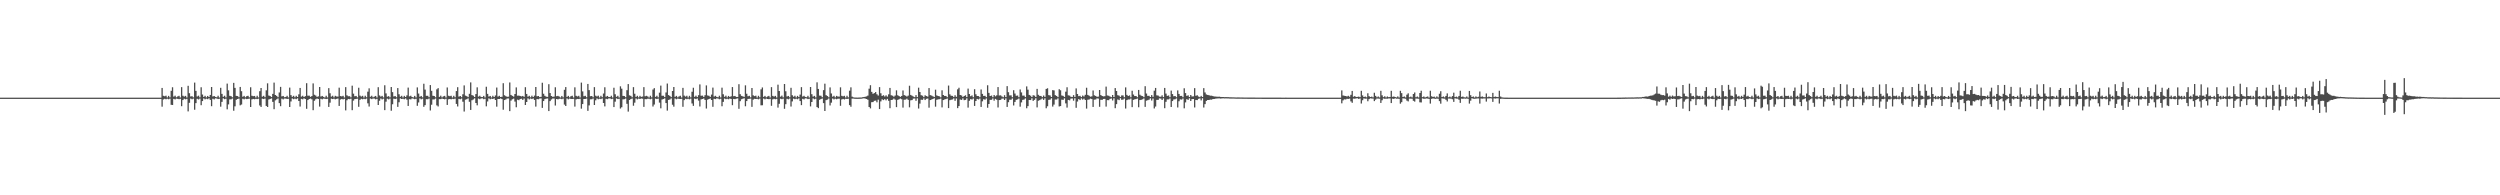 <?xml version="1.0" encoding="UTF-8"?>
<svg xmlns="http://www.w3.org/2000/svg" width="1920" height="150">
  <path d="M0 75.000h1v1.000H0zM1 75.000h1v1.000H1zM2 75.000h1v1.000H2zM3 75.000h1v1.000H3zM4 75.000h1v1.000H4zM5 75.000h1v1.000H5zM6 75.000h1v1.000H6zM7 75.000h1v1.000H7zM8 75.000h1v1.000H8zM9 75.000h1v1.000H9zM10 75.000h1v1.000H10zM11 75.000h1v1.000H11zM12 75.000h1v1.000H12zM13 75.000h1v1.000H13zM14 75.000h1v1.000H14zM15 75.000h1v1.000H15zM16 75.000h1v1.000H16zM17 75.000h1v1.000H17zM18 75.000h1v1.000H18zM19 75.000h1v1.000H19zM20 75.000h1v1.000H20zM21 75.000h1v1.000H21zM22 75.000h1v1.000H22zM23 75.000h1v1.000H23zM24 75.000h1v1.000H24zM25 75.000h1v1.000H25zM26 75.000h1v1.000H26zM27 75.000h1v1.000H27zM28 75.000h1v1.000H28zM29 75.000h1v1.000H29zM30 75.000h1v1.000H30zM31 75.000h1v1.000H31zM32 75.000h1v1.000H32zM33 75.000h1v1.000H33zM34 75.000h1v1.000H34zM35 75.000h1v1.000H35zM36 75.000h1v1.000H36zM37 75.000h1v1.000H37zM38 75.000h1v1.000H38zM39 75.000h1v1.000H39zM40 75.000h1v1.000H40zM41 75.000h1v1.000H41zM42 75.000h1v1.000H42zM43 75.000h1v1.000H43zM44 75.000h1v1.000H44zM45 75.000h1v1.000H45zM46 75.000h1v1.000H46zM47 75.000h1v1.000H47zM48 75.000h1v1.000H48zM49 75.000h1v1.000H49zM50 75.000h1v1.000H50zM51 75.000h1v1.000H51zM52 75.000h1v1.000H52zM53 75.000h1v1.000H53zM54 75.000h1v1.000H54zM55 75.000h1v1.000H55zM56 75.000h1v1.000H56zM57 75.000h1v1.000H57zM58 75.000h1v1.000H58zM59 75.000h1v1.000H59zM60 75.000h1v1.000H60zM61 75.000h1v1.000H61zM62 75.000h1v1.000H62zM63 75.000h1v1.000H63zM64 75.000h1v1.000H64zM65 75.000h1v1.000H65zM66 75.000h1v1.000H66zM67 75.000h1v1.000H67zM68 75.000h1v1.000H68zM69 75.000h1v1.000H69zM70 75.000h1v1.000H70zM71 75.000h1v1.000H71zM72 75.000h1v1.000H72zM73 75.000h1v1.000H73zM74 75.000h1v1.000H74zM75 75.000h1v1.000H75zM76 75.000h1v1.000H76zM77 75.000h1v1.000H77zM78 75.000h1v1.000H78zM79 75.000h1v1.000H79zM80 75.000h1v1.000H80zM81 75.000h1v1.000H81zM82 75.000h1v1.000H82zM83 75.000h1v1.000H83zM84 75.000h1v1.000H84zM85 75.000h1v1.000H85zM86 75.000h1v1.000H86zM87 75.000h1v1.000H87zM88 75.000h1v1.000H88zM89 75.000h1v1.000H89zM90 75.000h1v1.000H90zM91 75.000h1v1.000H91zM92 75.000h1v1.000H92zM93 75.000h1v1.000H93zM94 75.000h1v1.000H94zM95 75.000h1v1.000H95zM96 75.000h1v1.000H96zM97 75.000h1v1.000H97zM98 75.000h1v1.000H98zM99 75.000h1v1.000H99zM100 75.000h1v1.000H100zM101 75.000h1v1.000H101zM102 75.000h1v1.000H102zM103 75.000h1v1.000H103zM104 75.000h1v1.000H104zM105 75.000h1v1.000H105zM106 75.000h1v1.000H106zM107 75.000h1v1.000H107zM108 75.000h1v1.000H108zM109 75.000h1v1.000H109zM110 75.000h1v1.000H110zM111 75.000h1v1.000H111zM112 75.000h1v1.000H112zM113 75.000h1v1.000H113zM114 75.000h1v1.000H114zM115 75.000h1v1.000H115zM116 75.000h1v1.000H116zM117 75.000h1v1.000H117zM118 75.000h1v1.000H118zM119 75.000h1v1.000H119zM120 75.000h1v1.000H120zM121 75.000h1v1.000H121zM122 75.000h1v1.000H122zM123 75.000h1v1.000H123zM124 67.547h1v14.356H124zM125 73.585h1v2.823H125zM126 73.928h1v1.956H126zM127 73.493h1v2.727H127zM128 74.827h1v1.000H128zM129 73.635h1v2.626H129zM130 74.771h1v1.000H130zM131 69.736h1v10.773H131zM132 67.041h1v13.607H132zM133 74.188h1v1.760H133zM134 73.498h1v2.847H134zM135 74.713h1v1.000H135zM136 74.050h1v1.892H136zM137 73.599h1v2.582H137zM138 74.868h1v1.000H138zM139 66.912h1v14.670H139zM140 73.537h1v3.334H140zM141 74.181h1v1.672H141zM142 73.631h1v2.642H142zM143 74.861h1v1.000H143zM144 65.907h1v19.658H144zM145 71.565h1v7.379H145zM146 74.110h1v1.634H146zM147 73.879h1v2.349H147zM148 74.745h1v1.000H148zM149 63.429h1v20.868H149zM150 69.791h1v9.397H150zM151 74.087h1v1.814H151zM152 73.469h1v2.897H152zM153 74.732h1v1.000H153zM154 67.035h1v13.740H154zM155 72.591h1v5.017H155zM156 74.438h1v1.107H156zM157 73.568h1v2.743H157zM158 74.775h1v1.000H158zM159 73.675h1v2.530H159zM160 74.495h1v1.020H160zM161 72.918h1v3.804H161zM162 66.798h1v14.778H162zM163 74.075h1v1.731H163zM164 73.737h1v2.578H164zM165 74.460h1v1.073H165zM166 74.687h1v1.000H166zM167 73.522h1v2.575H167zM168 74.833h1v1.000H168zM169 67.432h1v14.503H169zM170 72.068h1v6.180H170zM171 74.344h1v1.194H171zM172 73.510h1v2.651H172zM173 74.784h1v1.000H173zM174 64.191h1v19.761H174zM175 69.350h1v10.836H175zM176 73.581h1v2.763H176zM177 73.881h1v2.418H177zM178 74.680h1v1.000H178zM179 63.625h1v21.433H179zM180 67.471h1v14.198H180zM181 73.641h1v2.972H181zM182 73.779h1v2.278H182zM183 74.665h1v1.000H183zM184 66.756h1v14.154H184zM185 70.031h1v10.242H185zM186 74.301h1v1.510H186zM187 73.623h1v2.644H187zM188 74.704h1v1.000H188zM189 73.868h1v2.278H189zM190 73.573h1v2.350H190zM191 74.739h1v1.000H191zM192 67.041h1v15.159H192zM193 73.549h1v2.782H193zM194 73.859h1v2.141H194zM195 73.667h1v2.583H195zM196 74.854h1v1.000H196zM197 73.533h1v2.614H197zM198 74.778h1v1.000H198zM199 70.060h1v10.924H199zM200 67.607h1v14.535H200zM201 74.235h1v1.555H201zM202 73.592h1v2.490H202zM203 74.652h1v1.000H203zM204 69.359h1v11.973H204zM205 64.023h1v18.138H205zM206 73.387h1v2.988H206zM207 73.765h1v2.230H207zM208 74.568h1v1.000H208zM209 72.073h1v6.173H209zM210 63.419h1v20.468H210zM211 72.937h1v4.118H211zM212 73.615h1v2.689H212zM213 74.633h1v1.000H213zM214 70.996h1v8.202H214zM215 66.729h1v14.810H215zM216 74.054h1v1.726H216zM217 73.653h1v2.674H217zM218 74.668h1v1.000H218zM219 74.466h1v1.239H219zM220 73.574h1v2.432H220zM221 74.824h1v1.000H221zM222 67.290h1v14.882H222zM223 73.068h1v4.867H223zM224 74.350h1v1.293H224zM225 73.589h1v2.602H225zM226 74.712h1v1.000H226zM227 73.553h1v2.653H227zM228 74.480h1v1.051H228zM229 72.447h1v5.097H229zM230 67.519h1v14.322H230zM231 74.200h1v1.735H231zM232 73.527h1v2.743H232zM233 74.511h1v1.016H233zM234 73.854h1v2.209H234zM235 63.904h1v19.666H235zM236 73.495h1v3.357H236zM237 73.486h1v2.530H237zM238 74.390h1v1.302H238zM239 73.794h1v2.492H239zM240 64.045h1v20.565H240zM241 72.777h1v4.601H241zM242 73.383h1v2.873H242zM243 74.406h1v1.280H243zM244 73.992h1v2.040H244zM245 66.822h1v15.048H245zM246 74.137h1v1.756H246zM247 73.694h1v2.582H247zM248 74.416h1v1.303H248zM249 74.829h1v1.000H249zM250 73.515h1v2.589H250zM251 74.804h1v1.000H251zM252 67.669h1v14.471H252zM253 71.613h1v7.234H253zM254 74.193h1v1.597H254zM255 73.528h1v2.559H255zM256 74.762h1v1.000H256zM257 73.598h1v2.666H257zM258 74.070h1v1.873H258zM259 74.178h1v1.515H259zM260 67.343h1v14.015H260zM261 73.757h1v2.668H261zM262 74.026h1v1.944H262zM263 73.572h1v2.780H263zM264 74.867h1v1.000H264zM265 66.897h1v17.888H265zM266 73.235h1v3.770H266zM267 73.928h1v2.077H267zM268 73.871h1v2.302H268zM269 74.762h1v1.000H269zM270 65.790h1v18.828H270zM271 71.938h1v5.338H271zM272 73.913h1v2.224H272zM273 73.668h1v2.313H273zM274 74.770h1v1.000H274zM275 67.385h1v14.650H275zM276 73.404h1v3.238H276zM277 74.113h1v1.744H277zM278 73.571h1v2.645H278zM279 74.840h1v1.000H279zM280 73.539h1v2.655H280zM281 74.689h1v1.000H281zM282 70.413h1v8.957H282zM283 67.852h1v13.962H283zM284 74.311h1v1.353H284zM285 73.523h1v2.629H285zM286 74.697h1v1.000H286zM287 74.194h1v1.529H287zM288 73.689h1v2.593H288zM289 74.867h1v1.000H289zM290 66.991h1v13.674H290zM291 73.326h1v4.060H291zM292 74.172h1v1.481H292zM293 73.630h1v2.703H293zM294 74.797h1v1.000H294zM295 65.499h1v19.107H295zM296 71.743h1v6.318H296zM297 74.229h1v1.525H297zM298 73.809h1v2.526H298zM299 74.728h1v1.000H299zM300 66.823h1v18.205H300zM301 70.736h1v9.351H301zM302 74.061h1v1.702H302zM303 73.786h1v2.286H303zM304 74.694h1v1.000H304zM305 67.626h1v14.462H305zM306 72.408h1v6.114H306zM307 74.293h1v1.295H307zM308 73.588h1v2.427H308zM309 74.812h1v1.000H309zM310 73.608h1v2.627H310zM311 74.508h1v1.080H311zM312 73.275h1v3.255H312zM313 67.253h1v14.088H313zM314 73.974h1v2.217H314zM315 73.505h1v2.828H315zM316 74.483h1v1.072H316zM317 74.798h1v1.000H317zM318 73.619h1v2.568H318zM319 74.821h1v1.000H319zM320 67.133h1v14.114H320zM321 71.838h1v6.858H321zM322 74.303h1v1.249H322zM323 73.684h1v2.588H323zM324 74.765h1v1.000H324zM325 64.309h1v17.717H325zM326 68.797h1v11.967H326zM327 73.557h1v2.629H327zM328 73.590h1v2.635H328zM329 74.657h1v1.000H329zM330 65.332h1v19.522H330zM331 69.717h1v10.720H331zM332 73.540h1v2.859H332zM333 73.717h1v2.617H333zM334 74.680h1v1.000H334zM335 68.594h1v12.340H335zM336 67.688h1v14.094H336zM337 74.395h1v1.747H337zM338 73.485h1v2.651H338zM339 74.742h1v1.000H339zM340 73.978h1v2.052H340zM341 73.622h1v2.647H341zM342 74.833h1v1.000H342zM343 67.153h1v13.431H343zM344 73.509h1v2.801H344zM345 73.891h1v2.155H345zM346 73.502h1v2.790H346zM347 74.866h1v1.000H347zM348 73.594h1v2.546H348zM349 74.707h1v1.000H349zM350 69.956h1v9.884H350zM351 66.989h1v14.767H351zM352 74.199h1v1.712H352zM353 73.725h1v2.530H353zM354 74.668h1v1.000H354zM355 72.384h1v5.773H355zM356 65.594h1v20.068H356zM357 73.434h1v3.105H357zM358 73.870h1v2.326H358zM359 74.582h1v1.000H359zM360 72.025h1v6.166H360zM361 63.260h1v21.156H361zM362 72.989h1v4.034H362zM363 73.480h1v2.928H363zM364 74.473h1v1.033H364zM365 72.243h1v6.886H365zM366 67.049h1v13.845H366zM367 74.183h1v1.507H367zM368 73.530h1v2.657H368zM369 74.454h1v1.176H369zM370 74.524h1v1.000H370zM371 73.650h1v2.535H371zM372 74.832h1v1.000H372zM373 66.633h1v15.006H373zM374 72.091h1v5.840H374zM375 74.146h1v1.438H375zM376 73.655h1v2.593H376zM377 74.794h1v1.000H377zM378 73.545h1v2.509H378zM379 74.497h1v1.069H379zM380 73.306h1v3.489H380zM381 67.218h1v14.695H381zM382 74.121h1v1.924H382zM383 73.588h1v2.439H383zM384 74.511h1v1.063H384zM385 74.289h1v1.810H385zM386 63.902h1v20.369H386zM387 73.154h1v3.695H387zM388 73.870h1v2.509H388zM389 74.365h1v1.284H389zM390 74.257h1v1.371H390zM391 63.309h1v22.064H391zM392 72.911h1v4.327H392zM393 73.646h1v2.612H393zM394 74.181h1v1.543H394zM395 72.190h1v5.837H395zM396 67.133h1v15.249H396zM397 73.486h1v3.074H397zM398 73.425h1v3.548H398zM399 73.695h1v2.385H399zM400 74.049h1v1.782H400zM401 73.683h1v3.044H401zM402 74.329h1v1.360H402zM403 66.945h1v13.697H403zM404 72.148h1v6.208H404zM405 74.234h1v1.360H405zM406 73.558h1v2.773H406zM407 74.699h1v1.000H407zM408 73.459h1v2.634H408zM409 74.474h1v1.126H409zM410 73.428h1v3.296H410zM411 66.801h1v15.055H411zM412 73.954h1v2.113H412zM413 73.730h1v2.498H413zM414 74.563h1v1.110H414zM415 74.360h1v1.232H415zM416 63.516h1v19.333H416zM417 71.974h1v5.625H417zM418 73.553h1v2.584H418zM419 74.256h1v1.517H419zM420 74.392h1v1.215H420zM421 64.658h1v20.649H421zM422 71.494h1v6.193H422zM423 73.717h1v2.690H423zM424 74.325h1v1.333H424zM425 74.185h1v1.494H425zM426 67.040h1v13.996H426zM427 73.868h1v2.186H427zM428 73.616h1v2.714H428zM429 74.142h1v1.714H429zM430 74.835h1v1.000H430zM431 73.672h1v2.533H431zM432 74.736h1v1.000H432zM433 68.945h1v11.393H433zM434 66.849h1v14.569H434zM435 74.373h1v1.266H435zM436 73.615h1v2.655H436zM437 74.736h1v1.000H437zM438 73.903h1v2.054H438zM439 73.546h1v2.472H439zM440 74.872h1v1.000H440zM441 67.061h1v14.812H441zM442 73.597h1v2.725H442zM443 74.107h1v1.867H443zM444 73.593h1v2.476H444zM445 74.843h1v1.000H445zM446 63.422h1v20.057H446zM447 70.169h1v9.748H447zM448 73.910h1v2.129H448zM449 73.590h1v2.374H449zM450 74.696h1v1.000H450zM451 64.464h1v20.678H451zM452 69.238h1v11.695H452zM453 73.901h1v2.371H453zM454 73.744h1v2.497H454zM455 74.687h1v1.000H455zM456 66.926h1v13.699H456zM457 73.455h1v3.601H457zM458 74.087h1v1.544H458zM459 73.494h1v2.763H459zM460 74.838h1v1.000H460zM461 73.594h1v2.559H461zM462 74.637h1v1.000H462zM463 71.829h1v7.257H463zM464 66.995h1v14.728H464zM465 74.217h1v1.673H465zM466 73.690h1v2.516H466zM467 74.470h1v1.140H467zM468 74.566h1v1.000H468zM469 73.533h1v2.602H469zM470 74.831h1v1.000H470zM471 67.356h1v14.879H471zM472 72.381h1v5.678H472zM473 74.337h1v1.228H473zM474 73.565h1v2.500H474zM475 74.832h1v1.000H475zM476 66.317h1v17.037H476zM477 68.094h1v14.308H477zM478 73.609h1v2.732H478zM479 73.777h1v2.406H479zM480 74.659h1v1.000H480zM481 69.253h1v10.466H481zM482 64.544h1v21.187H482zM483 73.200h1v3.608H483zM484 73.639h1v2.469H484zM485 74.690h1v1.000H485zM486 66.929h1v14.258H486zM487 71.970h1v6.864H487zM488 74.389h1v1.217H488zM489 73.576h1v2.747H489zM490 74.748h1v1.000H490zM491 73.563h1v2.445H491zM492 74.413h1v1.230H492zM493 74.145h1v1.679H493zM494 66.901h1v15.198H494zM495 73.957h1v2.153H495zM496 73.563h1v2.618H496zM497 74.063h1v1.749H497zM498 74.847h1v1.000H498zM499 73.539h1v2.677H499zM500 74.766h1v1.000H500zM501 68.763h1v13.030H501zM502 67.711h1v12.585H502zM503 74.380h1v1.342H503zM504 73.549h1v2.545H504zM505 74.727h1v1.000H505zM506 71.149h1v7.660H506zM507 65.755h1v17.434H507zM508 73.546h1v2.895H508zM509 73.529h1v2.548H509zM510 74.526h1v1.000H510zM511 70.988h1v8.157H511zM512 64.131h1v20.819H512zM513 72.996h1v3.770H513zM514 73.672h1v2.715H514zM515 74.596h1v1.000H515zM516 69.902h1v10.539H516zM517 66.822h1v15.104H517zM518 74.347h1v1.318H518zM519 73.645h1v2.592H519zM520 74.742h1v1.000H520zM521 74.051h1v1.884H521zM522 73.530h1v2.507H522zM523 74.857h1v1.000H523zM524 67.476h1v14.555H524zM525 73.447h1v3.437H525zM526 74.168h1v1.642H526zM527 73.541h1v2.642H527zM528 74.852h1v1.000H528zM529 73.562h1v2.738H529zM530 74.738h1v1.000H530zM531 70.449h1v9.020H531zM532 67.399h1v13.888H532zM533 74.349h1v1.399H533zM534 73.485h1v2.651H534zM535 74.569h1v1.051H535zM536 73.129h1v4.126H536zM537 64.822h1v16.942H537zM538 73.524h1v2.833H538zM539 73.417h1v2.625H539zM540 74.423h1v1.179H540zM541 73.127h1v3.601H541zM542 65.609h1v17.765H542zM543 73.319h1v3.249H543zM544 73.561h1v2.490H544zM545 74.370h1v1.273H545zM546 72.675h1v4.150H546zM547 67.288h1v14.753H547zM548 74.135h1v1.735H548zM549 73.555h1v2.603H549zM550 74.428h1v1.113H550zM551 74.719h1v1.000H551zM552 73.535h1v2.686H552zM553 74.818h1v1.000H553zM554 67.349h1v14.262H554zM555 72.386h1v5.851H555zM556 74.330h1v1.369H556zM557 73.496h1v2.695H557zM558 74.823h1v1.000H558zM559 73.697h1v2.564H559zM560 74.442h1v1.257H560zM561 73.907h1v2.060H561zM562 66.874h1v13.927H562zM563 73.861h1v2.127H563zM564 73.676h1v2.486H564zM565 74.423h1v1.329H565zM566 74.459h1v1.136H566zM567 64.669h1v18.876H567zM568 72.327h1v5.393H568zM569 73.630h1v2.625H569zM570 73.987h1v1.839H570zM571 74.392h1v1.060H571zM572 65.517h1v16.117H572zM573 71.998h1v5.638H573zM574 73.945h1v2.022H574zM575 73.582h1v2.278H575zM576 74.742h1v1.000H576zM577 67.585h1v14.495H577zM578 73.234h1v3.282H578zM579 73.853h1v2.041H579zM580 73.485h1v2.544H580zM581 74.884h1v1.000H581zM582 73.559h1v2.720H582zM583 74.710h1v1.000H583zM584 68.623h1v12.250H584zM585 67.157h1v13.682H585zM586 74.406h1v1.269H586zM587 73.616h1v2.687H587zM588 74.704h1v1.000H588zM589 74.073h1v1.958H589zM590 73.608h1v2.578H590zM591 74.868h1v1.000H591zM592 66.897h1v14.381H592zM593 73.633h1v2.695H593zM594 74.174h1v1.691H594zM595 73.613h1v2.619H595zM596 74.858h1v1.000H596zM597 65.035h1v17.598H597zM598 69.901h1v9.832H598zM599 74.239h1v1.595H599zM600 73.438h1v2.738H600zM601 74.757h1v1.000H601zM602 64.523h1v19.017H602zM603 70.094h1v9.933H603zM604 74.104h1v1.786H604zM605 73.684h1v2.595H605zM606 74.691h1v1.000H606zM607 67.441h1v14.402H607zM608 73.186h1v4.703H608zM609 74.296h1v1.413H609zM610 73.514h1v2.658H610zM611 74.788h1v1.000H611zM612 73.623h1v2.632H612zM613 74.522h1v1.023H613zM614 72.648h1v4.975H614zM615 66.923h1v13.803H615zM616 74.144h1v1.728H616zM617 73.564h1v2.795H617zM618 74.448h1v1.064H618zM619 74.646h1v1.000H619zM620 73.553h1v2.561H620zM621 74.844h1v1.000H621zM622 66.792h1v14.910H622zM623 72.355h1v5.977H623zM624 74.196h1v1.397H624zM625 73.625h1v2.586H625zM626 74.779h1v1.000H626zM627 63.216h1v19.010H627zM628 68.290h1v14.762H628zM629 73.429h1v3.212H629zM630 73.532h1v2.573H630zM631 74.670h1v1.000H631zM632 69.233h1v9.980H632zM633 64.281h1v20.957H633zM634 73.120h1v3.793H634zM635 73.763h1v2.726H635zM636 74.691h1v1.000H636zM637 67.142h1v13.857H637zM638 71.777h1v7.052H638zM639 74.262h1v1.390H639zM640 73.561h1v2.756H640zM641 74.769h1v1.000H641zM642 73.650h1v2.580H642zM643 74.118h1v1.717H643zM644 74.209h1v1.570H644zM645 67.090h1v14.169H645zM646 73.556h1v2.827H646zM647 73.985h1v1.987H647zM648 73.576h1v2.812H648zM649 74.833h1v1.000H649zM650 73.521h1v2.511H650zM651 74.753h1v1.000H651zM652 69.656h1v11.067H652zM653 67.058h1v14.932H653zM654 74.245h1v1.465H654zM655 74.737h1v1.000H655zM656 74.900h1v1.000H656zM657 74.926h1v1.000H657zM658 74.933h1v1.000H658zM659 74.912h1v1.000H659zM660 74.875h1v1.000H660zM661 74.832h1v1.000H661zM662 74.672h1v1.000H662zM663 74.481h1v1.000H663zM664 74.277h1v1.425H664zM665 74.027h1v2.009H665zM666 73.413h1v3.192H666zM667 68.114h1v14.055H667zM668 65.452h1v17.798H668zM669 70.532h1v7.971H669zM670 72.014h1v6.369H670zM671 71.486h1v5.949H671zM672 70.716h1v6.537H672zM673 72.417h1v6.163H673zM674 73.353h1v3.215H674zM675 66.902h1v16.875H675zM676 71.609h1v6.252H676zM677 73.696h1v2.613H677zM678 73.098h1v3.827H678zM679 74.110h1v2.010H679zM680 73.203h1v3.832H680zM681 74.166h1v1.758H681zM682 72.450h1v4.990H682zM683 67.530h1v15.577H683zM684 73.181h1v3.620H684zM685 73.487h1v3.095H685zM686 74.239h1v1.484H686zM687 73.382h1v3.176H687zM688 69.400h1v12.873H688zM689 73.176h1v3.533H689zM690 73.755h1v2.479H690zM691 74.414h1v1.268H691zM692 73.685h1v2.548H692zM693 69.474h1v13.169H693zM694 73.068h1v3.503H694zM695 73.493h1v3.009H695zM696 74.145h1v1.610H696zM697 73.432h1v3.254H697zM698 65.836h1v16.598H698zM699 72.920h1v4.117H699zM700 73.517h1v3.326H700zM701 74.159h1v1.582H701zM702 74.606h1v1.000H702zM703 73.078h1v4.315H703zM704 74.529h1v1.000H704zM705 67.329h1v16.005H705zM706 70.656h1v8.922H706zM707 73.131h1v3.467H707zM708 73.462h1v3.241H708zM709 74.596h1v1.000H709zM710 73.184h1v3.670H710zM711 73.788h1v2.095H711zM712 74.208h1v1.451H712zM713 67.653h1v15.050H713zM714 73.066h1v3.772H714zM715 73.370h1v3.066H715zM716 73.923h1v2.130H716zM717 74.472h1v1.000H717zM718 68.842h1v13.092H718zM719 73.284h1v3.347H719zM720 73.751h1v2.561H720zM721 73.958h1v2.227H721zM722 74.746h1v1.000H722zM723 69.384h1v13.093H723zM724 72.985h1v3.855H724zM725 73.684h1v2.723H725zM726 73.674h1v2.411H726zM727 74.671h1v1.000H727zM728 65.708h1v17.312H728zM729 72.423h1v4.523H729zM730 73.504h1v3.076H730zM731 73.607h1v2.789H731zM732 74.569h1v1.000H732zM733 73.147h1v4.289H733zM734 74.337h1v1.293H734zM735 68.592h1v14.455H735zM736 67.388h1v14.056H736zM737 72.954h1v3.511H737zM738 73.319h1v3.438H738zM739 74.432h1v1.113H739zM740 73.752h1v3.178H740zM741 73.174h1v3.530H741zM742 74.527h1v1.000H742zM743 68.057h1v14.598H743zM744 72.194h1v5.206H744zM745 73.874h1v2.255H745zM746 73.289h1v3.162H746zM747 74.653h1v1.000H747zM748 68.528h1v12.850H748zM749 72.385h1v5.197H749zM750 73.736h1v2.252H750zM751 73.762h1v2.639H751zM752 74.663h1v1.000H752zM753 68.687h1v13.454H753zM754 72.086h1v5.755H754zM755 73.683h1v2.578H755zM756 73.567h1v2.989H756zM757 74.609h1v1.000H757zM758 65.474h1v17.288H758zM759 71.299h1v8.560H759zM760 73.705h1v2.987H760zM761 73.366h1v3.297H761zM762 74.627h1v1.000H762zM763 72.951h1v4.342H763zM764 73.960h1v1.950H764zM765 73.238h1v3.356H765zM766 66.854h1v15.689H766zM767 73.303h1v3.534H767zM768 73.207h1v3.473H768zM769 74.033h1v1.748H769zM770 74.672h1v1.000H770zM771 73.131h1v3.675H771zM772 74.565h1v1.000H772zM773 66.167h1v15.975H773zM774 70.792h1v7.697H774zM775 73.268h1v3.310H775zM776 73.238h1v3.363H776zM777 74.628h1v1.000H777zM778 69.249h1v11.734H778zM779 71.852h1v6.427H779zM780 73.500h1v3.219H780zM781 73.376h1v2.946H781zM782 74.654h1v1.000H782zM783 68.727h1v13.186H783zM784 70.940h1v7.698H784zM785 73.430h1v3.252H785zM786 73.440h1v3.028H786zM787 74.557h1v1.000H787zM788 66.359h1v16.789H788zM789 68.890h1v12.598H789zM790 72.900h1v3.899H790zM791 73.466h1v3.375H791zM792 74.514h1v1.000H792zM793 73.135h1v4.343H793zM794 73.420h1v3.262H794zM795 74.425h1v1.037H795zM796 68.251h1v14.212H796zM797 72.810h1v4.551H797zM798 73.614h1v3.305H798zM799 73.682h1v2.644H799zM800 74.606h1v1.000H800zM801 73.347h1v3.341H801zM802 74.374h1v1.137H802zM803 68.312h1v14.816H803zM804 67.767h1v13.820H804zM805 73.072h1v3.608H805zM806 73.303h1v3.199H806zM807 74.478h1v1.000H807zM808 69.226h1v12.620H808zM809 69.415h1v10.918H809zM810 73.109h1v3.312H810zM811 73.653h1v2.776H811zM812 74.586h1v1.000H812zM813 68.506h1v13.241H813zM814 69.311h1v12.157H814zM815 73.327h1v3.242H815zM816 73.642h1v3.074H816zM817 74.422h1v1.095H817zM818 70.406h1v9.021H818zM819 67.009h1v15.634H819zM820 73.210h1v3.533H820zM821 73.443h1v3.608H821zM822 74.321h1v1.392H822zM823 74.428h1v1.193H823zM824 73.043h1v4.261H824zM825 74.469h1v1.000H825zM826 67.884h1v14.885H826zM827 72.181h1v5.795H827zM828 73.846h1v2.257H828zM829 73.592h1v3.275H829zM830 74.551h1v1.000H830zM831 73.355h1v3.141H831zM832 74.098h1v1.685H832zM833 72.815h1v3.983H833zM834 67.390h1v16.036H834zM835 72.901h1v3.698H835zM836 73.528h1v2.853H836zM837 74.254h1v1.484H837zM838 73.973h1v2.095H838zM839 69.466h1v12.642H839zM840 73.236h1v3.303H840zM841 73.676h1v2.732H841zM842 74.321h1v1.255H842zM843 74.209h1v1.508H843zM844 69.139h1v12.861H844zM845 73.029h1v3.627H845zM846 73.720h1v2.991H846zM847 74.048h1v1.909H847zM848 73.893h1v2.035H848zM849 66.505h1v15.377H849zM850 73.331h1v3.567H850zM851 73.508h1v3.459H851zM852 74.101h1v1.815H852zM853 74.616h1v1.000H853zM854 72.959h1v4.174H854zM855 74.520h1v1.002H855zM856 67.657h1v15.455H856zM857 69.908h1v10.062H857zM858 73.134h1v3.270H858zM859 73.459h1v3.423H859zM860 74.435h1v1.000H860zM861 73.247h1v3.424H861zM862 73.260h1v3.217H862zM863 74.654h1v1.000H863zM864 67.113h1v16.259H864zM865 72.834h1v4.068H865zM866 73.716h1v2.649H866zM867 73.283h1v3.112H867zM868 74.690h1v1.000H868zM869 69.695h1v12.596H869zM870 72.605h1v4.103H870zM871 73.769h1v2.521H871zM872 73.711h1v2.390H872zM873 74.673h1v1.000H873zM874 69.068h1v13.311H874zM875 72.773h1v4.064H875zM876 73.516h1v3.142H876zM877 73.760h1v2.505H877zM878 74.613h1v1.000H878zM879 66.182h1v15.911H879zM880 71.819h1v5.487H880zM881 73.649h1v3.313H881zM882 73.600h1v2.939H882zM883 74.514h1v1.000H883zM884 73.013h1v4.178H884zM885 74.359h1v1.319H885zM886 69.642h1v13.639H886zM887 67.543h1v14.282H887zM888 73.224h1v3.488H888zM889 73.415h1v3.285H889zM890 74.198h1v1.384H890zM891 74.274h1v1.469H891zM892 73.229h1v3.575H892zM893 74.552h1v1.000H893zM894 67.516h1v15.576H894zM895 71.875h1v6.331H895zM896 73.603h1v2.738H896zM897 73.307h1v3.013H897zM898 74.627h1v1.000H898zM899 69.565h1v12.634H899zM900 72.228h1v5.414H900zM901 73.907h1v2.485H901zM902 73.725h1v2.533H902zM903 74.634h1v1.000H903zM904 69.411h1v13.129H904zM905 72.123h1v5.628H905zM906 73.663h1v2.668H906zM907 73.606h1v2.912H907zM908 74.649h1v1.000H908zM909 67.766h1v15.411H909zM910 71.466h1v7.183H910zM911 73.648h1v2.516H911zM912 73.194h1v3.484H912zM913 74.511h1v1.000H913zM914 72.979h1v4.590H914zM915 74.064h1v2.047H915zM916 73.981h1v2.060H916zM917 67.698h1v14.811H917zM918 73.549h1v3.192H918zM919 73.188h1v3.708H919zM920 74.134h1v1.769H920zM921 74.591h1v1.000H921zM922 73.610h1v3.511H922zM923 74.492h1v1.000H923zM924 67.661h1v14.928H924zM925 71.031h1v8.958H925zM926 72.524h1v4.954H926zM927 72.893h1v3.904H927zM928 73.102h1v3.691H928zM929 73.459h1v3.015H929zM930 73.463h1v3.103H930zM931 73.760h1v2.335H931zM932 74.080h1v1.952H932zM933 74.164h1v1.596H933zM934 74.222h1v1.440H934zM935 74.305h1v1.265H935zM936 74.236h1v1.351H936zM937 74.439h1v1.305H937zM938 74.476h1v1.083H938zM939 74.507h1v1.000H939zM940 74.610h1v1.000H940zM941 74.557h1v1.000H941zM942 74.613h1v1.000H942zM943 74.599h1v1.000H943zM944 74.719h1v1.000H944zM945 74.711h1v1.000H945zM946 74.743h1v1.000H946zM947 74.745h1v1.000H947zM948 74.796h1v1.000H948zM949 74.834h1v1.000H949zM950 74.825h1v1.000H950zM951 74.823h1v1.000H951zM952 74.849h1v1.000H952zM953 74.850h1v1.000H953zM954 74.870h1v1.000H954zM955 74.897h1v1.000H955zM956 74.893h1v1.000H956zM957 74.888h1v1.000H957zM958 74.908h1v1.000H958zM959 74.915h1v1.000H959zM960 74.913h1v1.000H960zM961 74.923h1v1.000H961zM962 74.911h1v1.000H962zM963 74.925h1v1.000H963zM964 74.933h1v1.000H964zM965 74.939h1v1.000H965zM966 74.947h1v1.000H966zM967 74.953h1v1.000H967zM968 74.947h1v1.000H968zM969 74.960h1v1.000H969zM970 74.961h1v1.000H970zM971 74.972h1v1.000H971zM972 74.967h1v1.000H972zM973 74.968h1v1.000H973zM974 74.972h1v1.000H974zM975 74.970h1v1.000H975zM976 74.976h1v1.000H976zM977 74.976h1v1.000H977zM978 74.979h1v1.000H978zM979 74.980h1v1.000H979zM980 74.978h1v1.000H980zM981 74.979h1v1.000H981zM982 74.983h1v1.000H982zM983 74.982h1v1.000H983zM984 74.984h1v1.000H984zM985 74.984h1v1.000H985zM986 74.986h1v1.000H986zM987 74.983h1v1.000H987zM988 74.985h1v1.000H988zM989 74.986h1v1.000H989zM990 74.989h1v1.000H990zM991 74.988h1v1.000H991zM992 74.987h1v1.000H992zM993 74.989h1v1.000H993zM994 74.989h1v1.000H994zM995 74.989h1v1.000H995zM996 74.990h1v1.000H996zM997 74.990h1v1.000H997zM998 74.991h1v1.000H998zM999 74.990h1v1.000H999zM1000 74.991h1v1.000H1000zM1001 74.992h1v1.000H1001zM1002 74.992h1v1.000H1002zM1003 74.992h1v1.000H1003zM1004 74.992h1v1.000H1004zM1005 74.993h1v1.000H1005zM1006 74.992h1v1.000H1006zM1007 74.992h1v1.000H1007zM1008 74.991h1v1.000H1008zM1009 74.992h1v1.000H1009zM1010 74.992h1v1.000H1010zM1011 74.994h1v1.000H1011zM1012 74.992h1v1.000H1012zM1013 74.993h1v1.000H1013zM1014 74.994h1v1.000H1014zM1015 74.992h1v1.000H1015zM1016 74.993h1v1.000H1016zM1017 74.993h1v1.000H1017zM1018 74.993h1v1.000H1018zM1019 74.993h1v1.000H1019zM1020 74.993h1v1.000H1020zM1021 74.993h1v1.000H1021zM1022 74.992h1v1.000H1022zM1023 74.993h1v1.000H1023zM1024 74.994h1v1.000H1024zM1025 74.993h1v1.000H1025zM1026 74.993h1v1.000H1026zM1027 74.994h1v1.000H1027zM1028 74.993h1v1.000H1028zM1029 74.993h1v1.000H1029zM1030 69.422h1v9.954H1030zM1031 73.304h1v3.794H1031zM1032 73.585h1v2.696H1032zM1033 73.745h1v2.669H1033zM1034 74.063h1v1.832H1034zM1035 73.570h1v2.410H1035zM1036 74.304h1v1.402H1036zM1037 72.782h1v5.097H1037zM1038 69.857h1v9.100H1038zM1039 74.296h1v1.450H1039zM1040 73.767h1v2.083H1040zM1041 74.519h1v1.034H1041zM1042 74.412h1v1.061H1042zM1043 74.211h1v1.774H1043zM1044 74.616h1v1.000H1044zM1045 69.735h1v9.760H1045zM1046 73.249h1v3.741H1046zM1047 74.519h1v1.026H1047zM1048 74.141h1v1.687H1048zM1049 74.725h1v1.000H1049zM1050 71.610h1v6.144H1050zM1051 73.875h1v2.279H1051zM1052 74.507h1v1.000H1052zM1053 74.174h1v1.506H1053zM1054 74.751h1v1.000H1054zM1055 71.196h1v6.465H1055zM1056 73.644h1v2.836H1056zM1057 74.688h1v1.000H1057zM1058 74.061h1v1.678H1058zM1059 74.808h1v1.000H1059zM1060 69.715h1v9.332H1060zM1061 73.226h1v3.795H1061zM1062 74.616h1v1.000H1062zM1063 73.954h1v1.913H1063zM1064 74.779h1v1.000H1064zM1065 74.093h1v1.746H1065zM1066 74.609h1v1.000H1066zM1067 74.467h1v1.151H1067zM1068 69.722h1v9.433H1068zM1069 74.352h1v1.448H1069zM1070 74.099h1v1.888H1070zM1071 74.473h1v1.009H1071zM1072 74.819h1v1.000H1072zM1073 74.048h1v1.707H1073zM1074 74.855h1v1.000H1074zM1075 69.728h1v9.879H1075zM1076 71.550h1v6.936H1076zM1077 74.507h1v1.000H1077zM1078 74.109h1v1.568H1078zM1079 74.811h1v1.000H1079zM1080 72.709h1v4.529H1080zM1081 71.657h1v6.208H1081zM1082 74.718h1v1.000H1082zM1083 74.195h1v1.578H1083zM1084 74.811h1v1.000H1084zM1085 72.185h1v5.219H1085zM1086 71.014h1v7.024H1086zM1087 74.656h1v1.000H1087zM1088 74.163h1v1.628H1088zM1089 74.805h1v1.000H1089zM1090 71.434h1v7.170H1090zM1091 69.679h1v9.027H1091zM1092 74.577h1v1.000H1092zM1093 74.107h1v1.760H1093zM1094 74.817h1v1.000H1094zM1095 74.393h1v1.217H1095zM1096 74.090h1v1.640H1096zM1097 74.911h1v1.000H1097zM1098 69.680h1v9.868H1098zM1099 73.942h1v1.987H1099zM1100 74.433h1v1.139H1100zM1101 74.194h1v1.603H1101zM1102 74.905h1v1.000H1102zM1103 74.041h1v1.689H1103zM1104 74.808h1v1.000H1104zM1105 71.977h1v5.681H1105zM1106 70.021h1v9.621H1106zM1107 74.544h1v1.000H1107zM1108 74.093h1v1.635H1108zM1109 74.760h1v1.000H1109zM1110 73.695h1v2.927H1110zM1111 71.735h1v6.186H1111zM1112 74.676h1v1.000H1112zM1113 74.166h1v1.554H1113zM1114 74.789h1v1.000H1114zM1115 73.788h1v2.431H1115zM1116 71.183h1v7.046H1116zM1117 74.538h1v1.000H1117zM1118 74.178h1v1.586H1118zM1119 74.754h1v1.000H1119zM1120 73.668h1v2.935H1120zM1121 69.703h1v9.305H1121zM1122 74.410h1v1.344H1122zM1123 74.163h1v1.713H1123zM1124 74.691h1v1.000H1124zM1125 74.804h1v1.000H1125zM1126 74.069h1v1.613H1126zM1127 74.885h1v1.000H1127zM1128 69.839h1v9.736H1128zM1129 73.138h1v4.178H1129zM1130 74.493h1v1.000H1130zM1131 74.070h1v1.735H1131zM1132 74.870h1v1.000H1132zM1133 74.038h1v1.756H1133zM1134 74.640h1v1.000H1134zM1135 74.270h1v1.347H1135zM1136 70.267h1v9.285H1136zM1137 74.362h1v1.328H1137zM1138 74.062h1v1.728H1138zM1139 74.617h1v1.000H1139zM1140 74.639h1v1.000H1140zM1141 71.802h1v6.237H1141zM1142 74.599h1v1.000H1142zM1143 74.159h1v1.458H1143zM1144 74.478h1v1.000H1144zM1145 74.639h1v1.000H1145zM1146 71.299h1v6.913H1146zM1147 74.441h1v1.109H1147zM1148 74.152h1v1.567H1148zM1149 74.438h1v1.091H1149zM1150 74.523h1v1.000H1150zM1151 69.688h1v9.843H1151zM1152 74.118h1v1.795H1152zM1153 74.770h1v1.000H1153zM1154 74.881h1v1.000H1154zM1155 74.943h1v1.000H1155zM1156 74.962h1v1.000H1156zM1157 74.976h1v1.000H1157zM1158 74.986h1v1.000H1158zM1159 74.985h1v1.000H1159zM1160 74.988h1v1.000H1160zM1161 74.991h1v1.000H1161zM1162 74.994h1v1.000H1162zM1163 74.994h1v1.000H1163zM1164 74.996h1v1.000H1164zM1165 74.997h1v1.000H1165zM1166 74.998h1v1.000H1166zM1167 74.998h1v1.000H1167zM1168 74.999h1v1.000H1168zM1169 74.999h1v1.000H1169zM1170 74.999h1v1.000H1170zM1171 75.000h1v1.000H1171zM1172 75.000h1v1.000H1172zM1173 75.000h1v1.000H1173zM1174 75.000h1v1.000H1174zM1175 75.000h1v1.000H1175zM1176 75.000h1v1.000H1176zM1177 75.000h1v1.000H1177zM1178 75.000h1v1.000H1178zM1179 75.000h1v1.000H1179zM1180 75.000h1v1.000H1180zM1181 75.000h1v1.000H1181zM1182 75.000h1v1.000H1182zM1183 75.000h1v1.000H1183zM1184 75.000h1v1.000H1184zM1185 75.000h1v1.000H1185zM1186 75.000h1v1.000H1186zM1187 75.000h1v1.000H1187zM1188 75.000h1v1.000H1188zM1189 75.000h1v1.000H1189zM1190 75.000h1v1.000H1190zM1191 75.000h1v1.000H1191zM1192 75.000h1v1.000H1192zM1193 75.000h1v1.000H1193zM1194 75.000h1v1.000H1194zM1195 75.000h1v1.000H1195zM1196 75.000h1v1.000H1196zM1197 75.000h1v1.000H1197zM1198 75.000h1v1.000H1198zM1199 75.000h1v1.000H1199zM1200 75.000h1v1.000H1200zM1201 75.000h1v1.000H1201zM1202 75.000h1v1.000H1202zM1203 75.000h1v1.000H1203zM1204 75.000h1v1.000H1204zM1205 75.000h1v1.000H1205zM1206 75.000h1v1.000H1206zM1207 75.000h1v1.000H1207zM1208 75.000h1v1.000H1208zM1209 75.000h1v1.000H1209zM1210 75.000h1v1.000H1210zM1211 75.000h1v1.000H1211zM1212 75.000h1v1.000H1212zM1213 75.000h1v1.000H1213zM1214 75.000h1v1.000H1214zM1215 75.000h1v1.000H1215zM1216 75.000h1v1.000H1216zM1217 75.000h1v1.000H1217zM1218 75.000h1v1.000H1218zM1219 75.000h1v1.000H1219zM1220 75.000h1v1.000H1220zM1221 75.000h1v1.000H1221zM1222 75.000h1v1.000H1222zM1223 75.000h1v1.000H1223zM1224 75.000h1v1.000H1224zM1225 75.000h1v1.000H1225zM1226 75.000h1v1.000H1226zM1227 75.000h1v1.000H1227zM1228 75.000h1v1.000H1228zM1229 75.000h1v1.000H1229zM1230 75.000h1v1.000H1230zM1231 75.000h1v1.000H1231zM1232 75.000h1v1.000H1232zM1233 75.000h1v1.000H1233zM1234 75.000h1v1.000H1234zM1235 75.000h1v1.000H1235zM1236 75.000h1v1.000H1236zM1237 75.000h1v1.000H1237zM1238 75.000h1v1.000H1238zM1239 75.000h1v1.000H1239zM1240 75.000h1v1.000H1240zM1241 75.000h1v1.000H1241zM1242 74.968h1v1.000H1242zM1243 74.970h1v1.000H1243zM1244 74.965h1v1.000H1244zM1245 74.934h1v1.000H1245zM1246 74.916h1v1.000H1246zM1247 74.912h1v1.000H1247zM1248 74.877h1v1.000H1248zM1249 74.897h1v1.000H1249zM1250 74.839h1v1.000H1250zM1251 74.840h1v1.000H1251zM1252 74.835h1v1.000H1252zM1253 74.825h1v1.000H1253zM1254 74.834h1v1.000H1254zM1255 74.791h1v1.000H1255zM1256 74.776h1v1.000H1256zM1257 74.711h1v1.000H1257zM1258 74.768h1v1.000H1258zM1259 74.683h1v1.000H1259zM1260 74.714h1v1.000H1260zM1261 74.427h1v1.023H1261zM1262 74.421h1v1.173H1262zM1263 74.118h1v1.552H1263zM1264 74.072h1v1.748H1264zM1265 74.187h1v1.781H1265zM1266 73.759h1v2.162H1266zM1267 73.476h1v2.834H1267zM1268 73.437h1v3.214H1268zM1269 73.151h1v3.800H1269zM1270 72.494h1v4.595H1270zM1271 71.877h1v5.534H1271zM1272 66.382h1v14.725H1272zM1273 71.957h1v5.922H1273zM1274 71.964h1v6.206H1274zM1275 72.728h1v4.379H1275zM1276 73.077h1v3.617H1276zM1277 72.988h1v3.987H1277zM1278 73.485h1v3.039H1278zM1279 67.049h1v13.967H1279zM1280 71.710h1v6.846H1280zM1281 74.237h1v1.720H1281zM1282 73.460h1v3.102H1282zM1283 74.287h1v1.412H1283zM1284 73.375h1v2.639H1284zM1285 74.102h1v1.695H1285zM1286 73.952h1v2.084H1286zM1287 67.153h1v14.958H1287zM1288 73.795h1v2.520H1288zM1289 73.589h1v2.678H1289zM1290 74.063h1v1.695H1290zM1291 74.445h1v1.090H1291zM1292 65.294h1v18.161H1292zM1293 71.902h1v6.141H1293zM1294 73.834h1v2.569H1294zM1295 74.003h1v1.937H1295zM1296 74.702h1v1.000H1296zM1297 64.263h1v21.105H1297zM1298 71.627h1v6.139H1298zM1299 73.865h1v2.181H1299zM1300 73.651h1v2.572H1300zM1301 74.750h1v1.000H1301zM1302 66.817h1v13.940H1302zM1303 73.416h1v2.807H1303zM1304 73.863h1v2.156H1304zM1305 73.640h1v2.715H1305zM1306 74.883h1v1.000H1306zM1307 73.645h1v2.512H1307zM1308 74.712h1v1.000H1308zM1309 69.814h1v10.621H1309zM1310 66.930h1v14.840H1310zM1311 74.343h1v1.407H1311zM1312 73.563h1v2.743H1312zM1313 74.646h1v1.000H1313zM1314 74.023h1v1.909H1314zM1315 73.537h1v2.614H1315zM1316 74.890h1v1.000H1316zM1317 67.614h1v14.334H1317zM1318 73.528h1v3.458H1318zM1319 74.366h1v1.490H1319zM1320 73.602h1v2.457H1320zM1321 74.848h1v1.000H1321zM1322 65.405h1v18.956H1322zM1323 69.978h1v11.211H1323zM1324 74.076h1v1.834H1324zM1325 73.765h1v2.450H1325zM1326 74.699h1v1.000H1326zM1327 65.181h1v19.533H1327zM1328 68.871h1v12.627H1328zM1329 73.484h1v2.987H1329zM1330 73.632h1v2.534H1330zM1331 74.732h1v1.000H1331zM1332 67.054h1v14.255H1332zM1333 72.465h1v5.273H1333zM1334 74.260h1v1.400H1334zM1335 73.645h1v2.665H1335zM1336 74.797h1v1.000H1336zM1337 73.561h1v2.465H1337zM1338 74.467h1v1.000H1338zM1339 72.723h1v4.060H1339zM1340 66.852h1v15.224H1340zM1341 74.082h1v1.918H1341zM1342 73.550h1v2.654H1342zM1343 74.518h1v1.110H1343zM1344 74.714h1v1.000H1344zM1345 73.538h1v2.659H1345zM1346 74.848h1v1.000H1346zM1347 67.907h1v14.048H1347zM1348 72.481h1v5.841H1348zM1349 74.157h1v1.422H1349zM1350 73.506h1v2.652H1350zM1351 74.782h1v1.000H1351zM1352 65.808h1v17.386H1352zM1353 66.587h1v15.855H1353zM1354 73.522h1v2.788H1354zM1355 73.460h1v2.620H1355zM1356 74.667h1v1.000H1356zM1357 69.456h1v10.714H1357zM1358 64.041h1v20.942H1358zM1359 73.017h1v3.794H1359zM1360 73.674h1v2.681H1360zM1361 74.677h1v1.000H1361zM1362 66.870h1v15.101H1362zM1363 69.788h1v10.441H1363zM1364 74.363h1v1.254H1364zM1365 73.744h1v2.559H1365zM1366 74.784h1v1.000H1366zM1367 73.911h1v2.037H1367zM1368 73.551h1v2.476H1368zM1369 74.884h1v1.000H1369zM1370 67.387h1v14.833H1370zM1371 73.563h1v2.607H1371zM1372 73.790h1v2.077H1372zM1373 73.537h1v2.492H1373zM1374 74.837h1v1.000H1374zM1375 73.584h1v2.679H1375zM1376 74.781h1v1.000H1376zM1377 69.820h1v11.138H1377zM1378 67.230h1v14.260H1378zM1379 74.301h1v1.438H1379zM1380 73.538h1v2.731H1380zM1381 74.697h1v1.000H1381zM1382 71.771h1v6.559H1382zM1383 65.098h1v16.409H1383zM1384 73.336h1v3.120H1384zM1385 73.327h1v2.743H1385zM1386 74.529h1v1.000H1386zM1387 71.824h1v6.169H1387zM1388 63.112h1v21.587H1388zM1389 73.075h1v3.950H1389zM1390 73.769h1v2.413H1390zM1391 74.614h1v1.000H1391zM1392 70.663h1v8.307H1392zM1393 67.118h1v14.918H1393zM1394 74.333h1v1.428H1394zM1395 73.523h1v2.730H1395zM1396 74.639h1v1.000H1396zM1397 74.404h1v1.301H1397zM1398 73.500h1v2.639H1398zM1399 74.831h1v1.000H1399zM1400 67.605h1v14.313H1400zM1401 72.944h1v5.034H1401zM1402 74.297h1v1.283H1402zM1403 73.565h1v2.612H1403zM1404 74.795h1v1.000H1404zM1405 73.666h1v2.582H1405zM1406 74.516h1v1.044H1406zM1407 72.553h1v5.071H1407zM1408 66.949h1v13.959H1408zM1409 74.018h1v2.023H1409zM1410 73.539h1v2.735H1410zM1411 74.490h1v1.084H1411zM1412 73.853h1v2.197H1412zM1413 64.494h1v18.355H1413zM1414 73.546h1v3.358H1414zM1415 73.864h1v2.425H1415zM1416 74.392h1v1.157H1416zM1417 73.771h1v2.405H1417zM1418 64.856h1v16.804H1418zM1419 72.607h1v4.700H1419zM1420 73.440h1v2.708H1420zM1421 74.404h1v1.234H1421zM1422 73.947h1v2.004H1422zM1423 67.620h1v14.444H1423zM1424 74.018h1v2.072H1424zM1425 73.603h1v2.508H1425zM1426 74.372h1v1.409H1426zM1427 74.807h1v1.000H1427zM1428 73.588h1v2.680H1428zM1429 74.819h1v1.000H1429zM1430 67.338h1v13.503H1430zM1431 70.330h1v8.482H1431zM1432 74.393h1v1.356H1432zM1433 73.593h1v2.730H1433zM1434 74.779h1v1.000H1434zM1435 73.609h1v2.607H1435zM1436 74.115h1v1.741H1436zM1437 74.216h1v1.555H1437zM1438 66.810h1v14.544H1438zM1439 73.767h1v2.589H1439zM1440 73.931h1v2.074H1440zM1441 73.690h1v2.628H1441zM1442 74.848h1v1.000H1442zM1443 64.844h1v17.783H1443zM1444 72.035h1v5.944H1444zM1445 73.988h1v2.100H1445zM1446 73.448h1v2.741H1446zM1447 74.744h1v1.000H1447zM1448 64.629h1v18.957H1448zM1449 71.786h1v6.287H1449zM1450 73.968h1v2.274H1450zM1451 73.653h1v2.680H1451zM1452 74.750h1v1.000H1452zM1453 67.465h1v14.300H1453zM1454 73.578h1v2.751H1454zM1455 73.944h1v1.915H1455zM1456 73.430h1v2.811H1456zM1457 74.847h1v1.000H1457zM1458 73.624h1v2.643H1458zM1459 74.743h1v1.000H1459zM1460 70.813h1v8.651H1460zM1461 66.939h1v13.764H1461zM1462 74.251h1v1.689H1462zM1463 73.644h1v2.671H1463zM1464 74.666h1v1.000H1464zM1465 74.212h1v1.576H1465zM1466 73.564h1v2.557H1466zM1467 74.829h1v1.000H1467zM1468 66.808h1v15.065H1468zM1469 73.130h1v4.559H1469zM1470 74.341h1v1.286H1470zM1471 73.646h1v2.629H1471zM1472 74.825h1v1.000H1472zM1473 64.394h1v17.695H1473zM1474 69.725h1v10.791H1474zM1475 73.415h1v2.960H1475zM1476 73.633h1v2.477H1476zM1477 74.733h1v1.000H1477zM1478 64.822h1v17.901H1478zM1479 69.729h1v11.094H1479zM1480 73.551h1v2.899H1480zM1481 73.430h1v2.776H1481zM1482 74.709h1v1.000H1482zM1483 67.039h1v14.152H1483zM1484 72.189h1v6.027H1484zM1485 74.472h1v1.149H1485zM1486 73.550h1v2.711H1486zM1487 74.764h1v1.000H1487zM1488 73.754h1v2.483H1488zM1489 74.423h1v1.158H1489zM1490 73.550h1v3.154H1490zM1491 66.895h1v14.539H1491zM1492 74.080h1v2.022H1492zM1493 73.741h1v2.564H1493zM1494 74.492h1v1.048H1494zM1495 74.756h1v1.000H1495zM1496 73.672h1v2.403H1496zM1497 74.657h1v1.000H1497zM1498 67.020h1v15.154H1498zM1499 71.892h1v6.818H1499zM1500 74.049h1v1.554H1500zM1501 73.602h1v2.592H1501zM1502 74.623h1v1.000H1502zM1503 69.581h1v8.988H1503zM1504 63.264h1v20.628H1504zM1505 73.275h1v3.443H1505zM1506 73.414h1v3.116H1506zM1507 73.892h1v2.081H1507zM1508 69.781h1v9.414H1508zM1509 63.869h1v21.493H1509zM1510 72.396h1v5.066H1510zM1511 72.357h1v4.644H1511zM1512 72.736h1v4.648H1512zM1513 69.143h1v11.825H1513zM1514 66.124h1v14.924H1514zM1515 72.254h1v5.440H1515zM1516 72.066h1v5.966H1516zM1517 72.654h1v4.520H1517zM1518 73.041h1v3.638H1518zM1519 72.962h1v4.022H1519zM1520 73.519h1v2.746H1520zM1521 67.268h1v14.262H1521zM1522 73.616h1v3.495H1522zM1523 73.660h1v2.587H1523zM1524 73.736h1v2.812H1524zM1525 74.289h1v1.201H1525zM1526 73.338h1v2.782H1526zM1527 74.412h1v1.074H1527zM1528 70.201h1v9.900H1528zM1529 67.314h1v14.825H1529zM1530 74.238h1v1.544H1530zM1531 73.501h1v2.656H1531zM1532 74.612h1v1.000H1532zM1533 72.162h1v5.417H1533zM1534 65.327h1v18.852H1534zM1535 73.369h1v3.268H1535zM1536 73.816h1v2.341H1536zM1537 74.418h1v1.132H1537zM1538 72.017h1v5.854H1538zM1539 65.212h1v19.535H1539zM1540 73.030h1v4.001H1540zM1541 73.589h1v2.521H1541zM1542 74.540h1v1.000H1542zM1543 72.019h1v7.183H1543zM1544 66.736h1v14.703H1544zM1545 73.994h1v1.847H1545zM1546 73.696h1v2.703H1546zM1547 74.511h1v1.180H1547zM1548 74.557h1v1.000H1548zM1549 73.576h1v2.453H1549zM1550 74.829h1v1.000H1550zM1551 67.121h1v14.916H1551zM1552 72.397h1v5.630H1552zM1553 74.336h1v1.323H1553zM1554 73.542h1v2.675H1554zM1555 74.820h1v1.000H1555zM1556 73.529h1v2.717H1556zM1557 74.484h1v1.074H1557zM1558 73.253h1v3.425H1558zM1559 67.662h1v14.163H1559zM1560 74.133h1v1.866H1560zM1561 73.485h1v2.710H1561zM1562 74.485h1v1.121H1562zM1563 74.337h1v1.385H1563zM1564 64.872h1v18.908H1564zM1565 72.044h1v5.334H1565zM1566 73.478h1v2.633H1566zM1567 74.408h1v1.464H1567zM1568 74.327h1v1.307H1568zM1569 64.606h1v20.192H1569zM1570 71.818h1v5.806H1570zM1571 73.682h1v2.631H1571zM1572 74.367h1v1.273H1572zM1573 74.167h1v1.780H1573zM1574 67.014h1v14.747H1574zM1575 73.907h1v2.254H1575zM1576 73.706h1v2.580H1576zM1577 74.124h1v1.565H1577zM1578 74.863h1v1.000H1578zM1579 73.520h1v2.504H1579zM1580 74.809h1v1.000H1580zM1581 69.088h1v12.941H1581zM1582 67.574h1v13.317H1582zM1583 74.336h1v1.653H1583zM1584 73.496h1v2.667H1584zM1585 74.727h1v1.000H1585zM1586 74.041h1v1.944H1586zM1587 73.538h1v2.756H1587zM1588 74.877h1v1.000H1588zM1589 67.562h1v13.946H1589zM1590 73.632h1v2.637H1590zM1591 73.927h1v2.142H1591zM1592 73.604h1v2.654H1592zM1593 74.859h1v1.000H1593zM1594 64.915h1v16.813H1594zM1595 70.636h1v9.531H1595zM1596 73.820h1v2.269H1596zM1597 73.422h1v2.609H1597zM1598 74.755h1v1.000H1598zM1599 63.122h1v21.683H1599zM1600 69.176h1v12.553H1600zM1601 73.824h1v2.543H1601zM1602 73.693h1v2.498H1602zM1603 74.718h1v1.000H1603zM1604 67.214h1v14.652H1604zM1605 73.511h1v3.618H1605zM1606 74.148h1v1.618H1606zM1607 73.592h1v2.641H1607zM1608 74.868h1v1.000H1608zM1609 73.543h1v2.630H1609zM1610 74.733h1v1.000H1610zM1611 70.399h1v8.911H1611zM1612 67.712h1v14.075H1612zM1613 74.121h1v1.580H1613zM1614 73.409h1v2.740H1614zM1615 74.596h1v1.000H1615zM1616 74.444h1v1.213H1616zM1617 73.631h1v2.642H1617zM1618 74.829h1v1.000H1618zM1619 67.116h1v13.647H1619zM1620 72.496h1v5.309H1620zM1621 74.319h1v1.329H1621zM1622 73.598h1v2.687H1622zM1623 74.809h1v1.000H1623zM1624 64.648h1v18.321H1624zM1625 69.995h1v9.749H1625zM1626 73.596h1v2.833H1626zM1627 73.844h1v2.386H1627zM1628 74.723h1v1.000H1628zM1629 66.889h1v14.217H1629zM1630 62.866h1v21.627H1630zM1631 73.162h1v3.504H1631zM1632 73.655h1v2.611H1632zM1633 74.698h1v1.000H1633zM1634 67.685h1v14.322H1634zM1635 72.111h1v6.263H1635zM1636 74.443h1v1.179H1636zM1637 73.531h1v2.559H1637zM1638 74.791h1v1.000H1638zM1639 73.596h1v2.666H1639zM1640 74.453h1v1.177H1640zM1641 73.901h1v2.055H1641zM1642 67.389h1v13.650H1642zM1643 74.104h1v2.188H1643zM1644 73.571h1v2.804H1644zM1645 74.456h1v1.235H1645zM1646 74.849h1v1.000H1646zM1647 73.656h1v2.544H1647zM1648 74.823h1v1.000H1648zM1649 66.932h1v14.268H1649zM1650 69.998h1v9.126H1650zM1651 74.177h1v1.484H1651zM1652 73.644h1v2.708H1652zM1653 74.703h1v1.000H1653zM1654 70.786h1v7.762H1654zM1655 64.914h1v17.580H1655zM1656 73.557h1v2.829H1656zM1657 73.475h1v2.711H1657zM1658 74.497h1v1.000H1658zM1659 70.667h1v8.430H1659zM1660 67.373h1v15.320H1660zM1661 73.426h1v3.013H1661zM1662 73.859h1v2.305H1662zM1663 74.562h1v1.000H1663zM1664 68.638h1v12.345H1664zM1665 67.464h1v14.066H1665zM1666 74.410h1v1.317H1666zM1667 73.441h1v2.689H1667zM1668 74.734h1v1.000H1668zM1669 74.105h1v1.973H1669zM1670 73.652h1v2.614H1670zM1671 74.852h1v1.000H1671zM1672 67.132h1v13.529H1672zM1673 73.483h1v2.863H1673zM1674 74.178h1v1.658H1674zM1675 73.643h1v2.736H1675zM1676 74.855h1v1.000H1676zM1677 73.607h1v2.482H1677zM1678 74.731h1v1.000H1678zM1679 70.756h1v8.317H1679zM1680 66.966h1v14.620H1680zM1681 74.344h1v1.415H1681zM1682 73.560h1v2.606H1682zM1683 74.674h1v1.000H1683zM1684 72.463h1v5.198H1684zM1685 64.508h1v17.503H1685zM1686 73.539h1v3.240H1686zM1687 73.541h1v2.536H1687zM1688 74.391h1v1.275H1688zM1689 73.231h1v4.654H1689zM1690 64.767h1v17.868H1690zM1691 73.512h1v3.204H1691zM1692 73.495h1v2.683H1692zM1693 74.484h1v1.215H1693zM1694 72.472h1v5.143H1694zM1695 67.161h1v13.836H1695zM1696 73.890h1v2.313H1696zM1697 73.495h1v2.831H1697zM1698 74.454h1v1.150H1698zM1699 74.581h1v1.000H1699zM1700 73.651h1v2.580H1700zM1701 74.818h1v1.000H1701zM1702 66.925h1v14.478H1702zM1703 72.171h1v6.181H1703zM1704 74.153h1v1.460H1704zM1705 73.603h1v2.718H1705zM1706 74.781h1v1.000H1706zM1707 73.596h1v2.401H1707zM1708 74.463h1v1.078H1708zM1709 73.989h1v2.075H1709zM1710 67.160h1v14.768H1710zM1711 73.993h1v1.929H1711zM1712 73.537h1v2.635H1712zM1713 74.470h1v1.222H1713zM1714 74.349h1v1.285H1714zM1715 66.220h1v16.689H1715zM1716 72.321h1v5.166H1716zM1717 73.872h1v2.441H1717zM1718 74.096h1v1.765H1718zM1719 74.449h1v1.189H1719zM1720 64.328h1v17.620H1720zM1721 72.274h1v5.417H1721zM1722 73.552h1v2.561H1722zM1723 73.996h1v1.848H1723zM1724 74.223h1v1.553H1724zM1725 66.993h1v13.734H1725zM1726 73.712h1v2.600H1726zM1727 73.899h1v2.081H1727zM1728 73.510h1v2.724H1728zM1729 74.879h1v1.000H1729zM1730 73.617h1v2.565H1730zM1731 74.748h1v1.000H1731zM1732 69.558h1v11.019H1732zM1733 66.887h1v14.854H1733zM1734 74.169h1v1.643H1734zM1735 73.733h1v2.505H1735zM1736 74.713h1v1.000H1736zM1737 74.050h1v1.889H1737zM1738 73.512h1v2.644H1738zM1739 74.863h1v1.000H1739zM1740 67.338h1v14.929H1740zM1741 73.389h1v3.079H1741zM1742 74.055h1v1.933H1742zM1743 73.496h1v2.657H1743zM1744 74.808h1v1.000H1744zM1745 65.212h1v19.233H1745zM1746 69.970h1v11.266H1746zM1747 74.116h1v1.848H1747zM1748 73.821h1v2.365H1748zM1749 74.716h1v1.000H1749zM1750 65.021h1v19.773H1750zM1751 68.700h1v13.047H1751zM1752 73.777h1v2.598H1752zM1753 73.608h1v2.518H1753zM1754 74.748h1v1.000H1754zM1755 66.912h1v14.462H1755zM1756 73.155h1v3.832H1756zM1757 74.345h1v1.309H1757zM1758 73.644h1v2.760H1758zM1759 74.790h1v1.000H1759zM1760 73.646h1v2.402H1760zM1761 74.650h1v1.000H1761zM1762 72.349h1v5.219H1762zM1763 67.237h1v14.729H1763zM1764 74.059h1v1.793H1764zM1765 73.761h1v2.515H1765zM1766 74.397h1v1.102H1766zM1767 74.557h1v1.000H1767zM1768 73.665h1v2.649H1768zM1769 74.696h1v1.000H1769zM1770 67.705h1v14.135H1770zM1771 72.345h1v5.957H1771zM1772 74.122h1v1.353H1772zM1773 73.553h1v2.710H1773zM1774 74.608h1v1.000H1774zM1775 66.492h1v14.710H1775zM1776 62.706h1v21.830H1776zM1777 72.788h1v4.088H1777zM1778 73.617h1v3.035H1778zM1779 73.767h1v2.203H1779zM1780 69.924h1v10.238H1780zM1781 62.027h1v24.704H1781zM1782 72.408h1v5.222H1782zM1783 72.404h1v4.950H1783zM1784 72.603h1v4.843H1784zM1785 66.198h1v15.783H1785zM1786 60.741h1v25.610H1786zM1787 71.148h1v7.364H1787zM1788 72.103h1v5.861H1788zM1789 72.720h1v4.401H1789zM1790 73.334h1v3.431H1790zM1791 73.551h1v3.176H1791zM1792 73.563h1v2.655H1792zM1793 73.918h1v2.107H1793zM1794 74.130h1v1.709H1794zM1795 74.251h1v1.333H1795zM1796 74.449h1v1.130H1796zM1797 74.364h1v1.121H1797zM1798 74.494h1v1.000H1798zM1799 74.546h1v1.000H1799zM1800 74.621h1v1.000H1800zM1801 74.725h1v1.000H1801zM1802 74.744h1v1.000H1802zM1803 74.811h1v1.000H1803zM1804 74.784h1v1.000H1804zM1805 74.822h1v1.000H1805zM1806 74.837h1v1.000H1806zM1807 74.863h1v1.000H1807zM1808 74.896h1v1.000H1808zM1809 74.908h1v1.000H1809zM1810 74.934h1v1.000H1810zM1811 74.940h1v1.000H1811zM1812 74.959h1v1.000H1812zM1813 74.963h1v1.000H1813zM1814 74.975h1v1.000H1814zM1815 74.981h1v1.000H1815zM1816 74.986h1v1.000H1816zM1817 74.986h1v1.000H1817zM1818 74.990h1v1.000H1818zM1819 74.990h1v1.000H1819zM1820 74.992h1v1.000H1820zM1821 74.994h1v1.000H1821zM1822 74.995h1v1.000H1822zM1823 74.995h1v1.000H1823zM1824 74.997h1v1.000H1824zM1825 74.998h1v1.000H1825zM1826 74.998h1v1.000H1826zM1827 74.998h1v1.000H1827zM1828 74.999h1v1.000H1828zM1829 74.999h1v1.000H1829zM1830 72.267h1v6.818H1830zM1831 61.358h1v26.860H1831zM1832 72.350h1v5.682H1832zM1833 73.789h1v2.482H1833zM1834 74.606h1v1.000H1834zM1835 74.697h1v1.000H1835zM1836 74.835h1v1.000H1836zM1837 74.867h1v1.000H1837zM1838 63.647h1v23.084H1838zM1839 63.549h1v22.238H1839zM1840 73.114h1v3.952H1840zM1841 74.242h1v1.410H1841zM1842 74.681h1v1.000H1842zM1843 74.795h1v1.000H1843zM1844 74.887h1v1.000H1844zM1845 73.266h1v3.479H1845zM1846 59.989h1v27.720H1846zM1847 71.024h1v7.540H1847zM1848 73.060h1v3.969H1848zM1849 73.576h1v3.445H1849zM1850 73.478h1v3.055H1850zM1851 73.689h1v2.782H1851zM1852 73.875h1v2.372H1852zM1853 73.946h1v2.311H1853zM1854 73.923h1v2.051H1854zM1855 74.264h1v1.592H1855zM1856 74.182h1v1.579H1856zM1857 74.343h1v1.339H1857zM1858 74.181h1v1.628H1858zM1859 74.418h1v1.134H1859zM1860 74.470h1v1.071H1860zM1861 74.435h1v1.024H1861zM1862 74.588h1v1.000H1862zM1863 74.591h1v1.000H1863zM1864 74.689h1v1.000H1864zM1865 74.703h1v1.000H1865zM1866 74.724h1v1.000H1866zM1867 74.764h1v1.000H1867zM1868 74.705h1v1.000H1868zM1869 74.811h1v1.000H1869zM1870 74.811h1v1.000H1870zM1871 74.815h1v1.000H1871zM1872 74.859h1v1.000H1872zM1873 74.870h1v1.000H1873zM1874 74.888h1v1.000H1874zM1875 74.898h1v1.000H1875zM1876 74.912h1v1.000H1876zM1877 74.920h1v1.000H1877zM1878 74.905h1v1.000H1878zM1879 74.938h1v1.000H1879zM1880 74.946h1v1.000H1880zM1881 74.950h1v1.000H1881zM1882 74.956h1v1.000H1882zM1883 74.956h1v1.000H1883zM1884 74.960h1v1.000H1884zM1885 74.970h1v1.000H1885zM1886 74.972h1v1.000H1886zM1887 74.973h1v1.000H1887zM1888 74.977h1v1.000H1888zM1889 74.983h1v1.000H1889zM1890 74.980h1v1.000H1890zM1891 74.989h1v1.000H1891zM1892 74.991h1v1.000H1892zM1893 74.992h1v1.000H1893zM1894 74.994h1v1.000H1894zM1895 74.995h1v1.000H1895zM1896 74.995h1v1.000H1896zM1897 74.997h1v1.000H1897zM1898 74.997h1v1.000H1898zM1899 74.998h1v1.000H1899zM1900 74.999h1v1.000H1900zM1901 74.999h1v1.000H1901zM1902 75.000h1v1.000H1902zM1903 75.000h1v1.000H1903zM1904 75.000h1v1.000H1904zM1905 75.000h1v1.000H1905zM1906 75.000h1v1.000H1906zM1907 75.000h1v1.000H1907zM1908 75.000h1v1.000H1908zM1909 75.000h1v1.000H1909zM1910 75.000h1v1.000H1910zM1911 75.000h1v1.000H1911zM1912 75.000h1v1.000H1912zM1913 75.000h1v1.000H1913zM1914 75.000h1v1.000H1914zM1915 75.000h1v1.000H1915zM1916 75.000h1v1.000H1916zM1917 75.000h1v1.000H1917zM1918 75.000h1v1.000H1918zM1919 75.000h1v1.000H1919z" fill="#4a4a4a"></path>
</svg>

